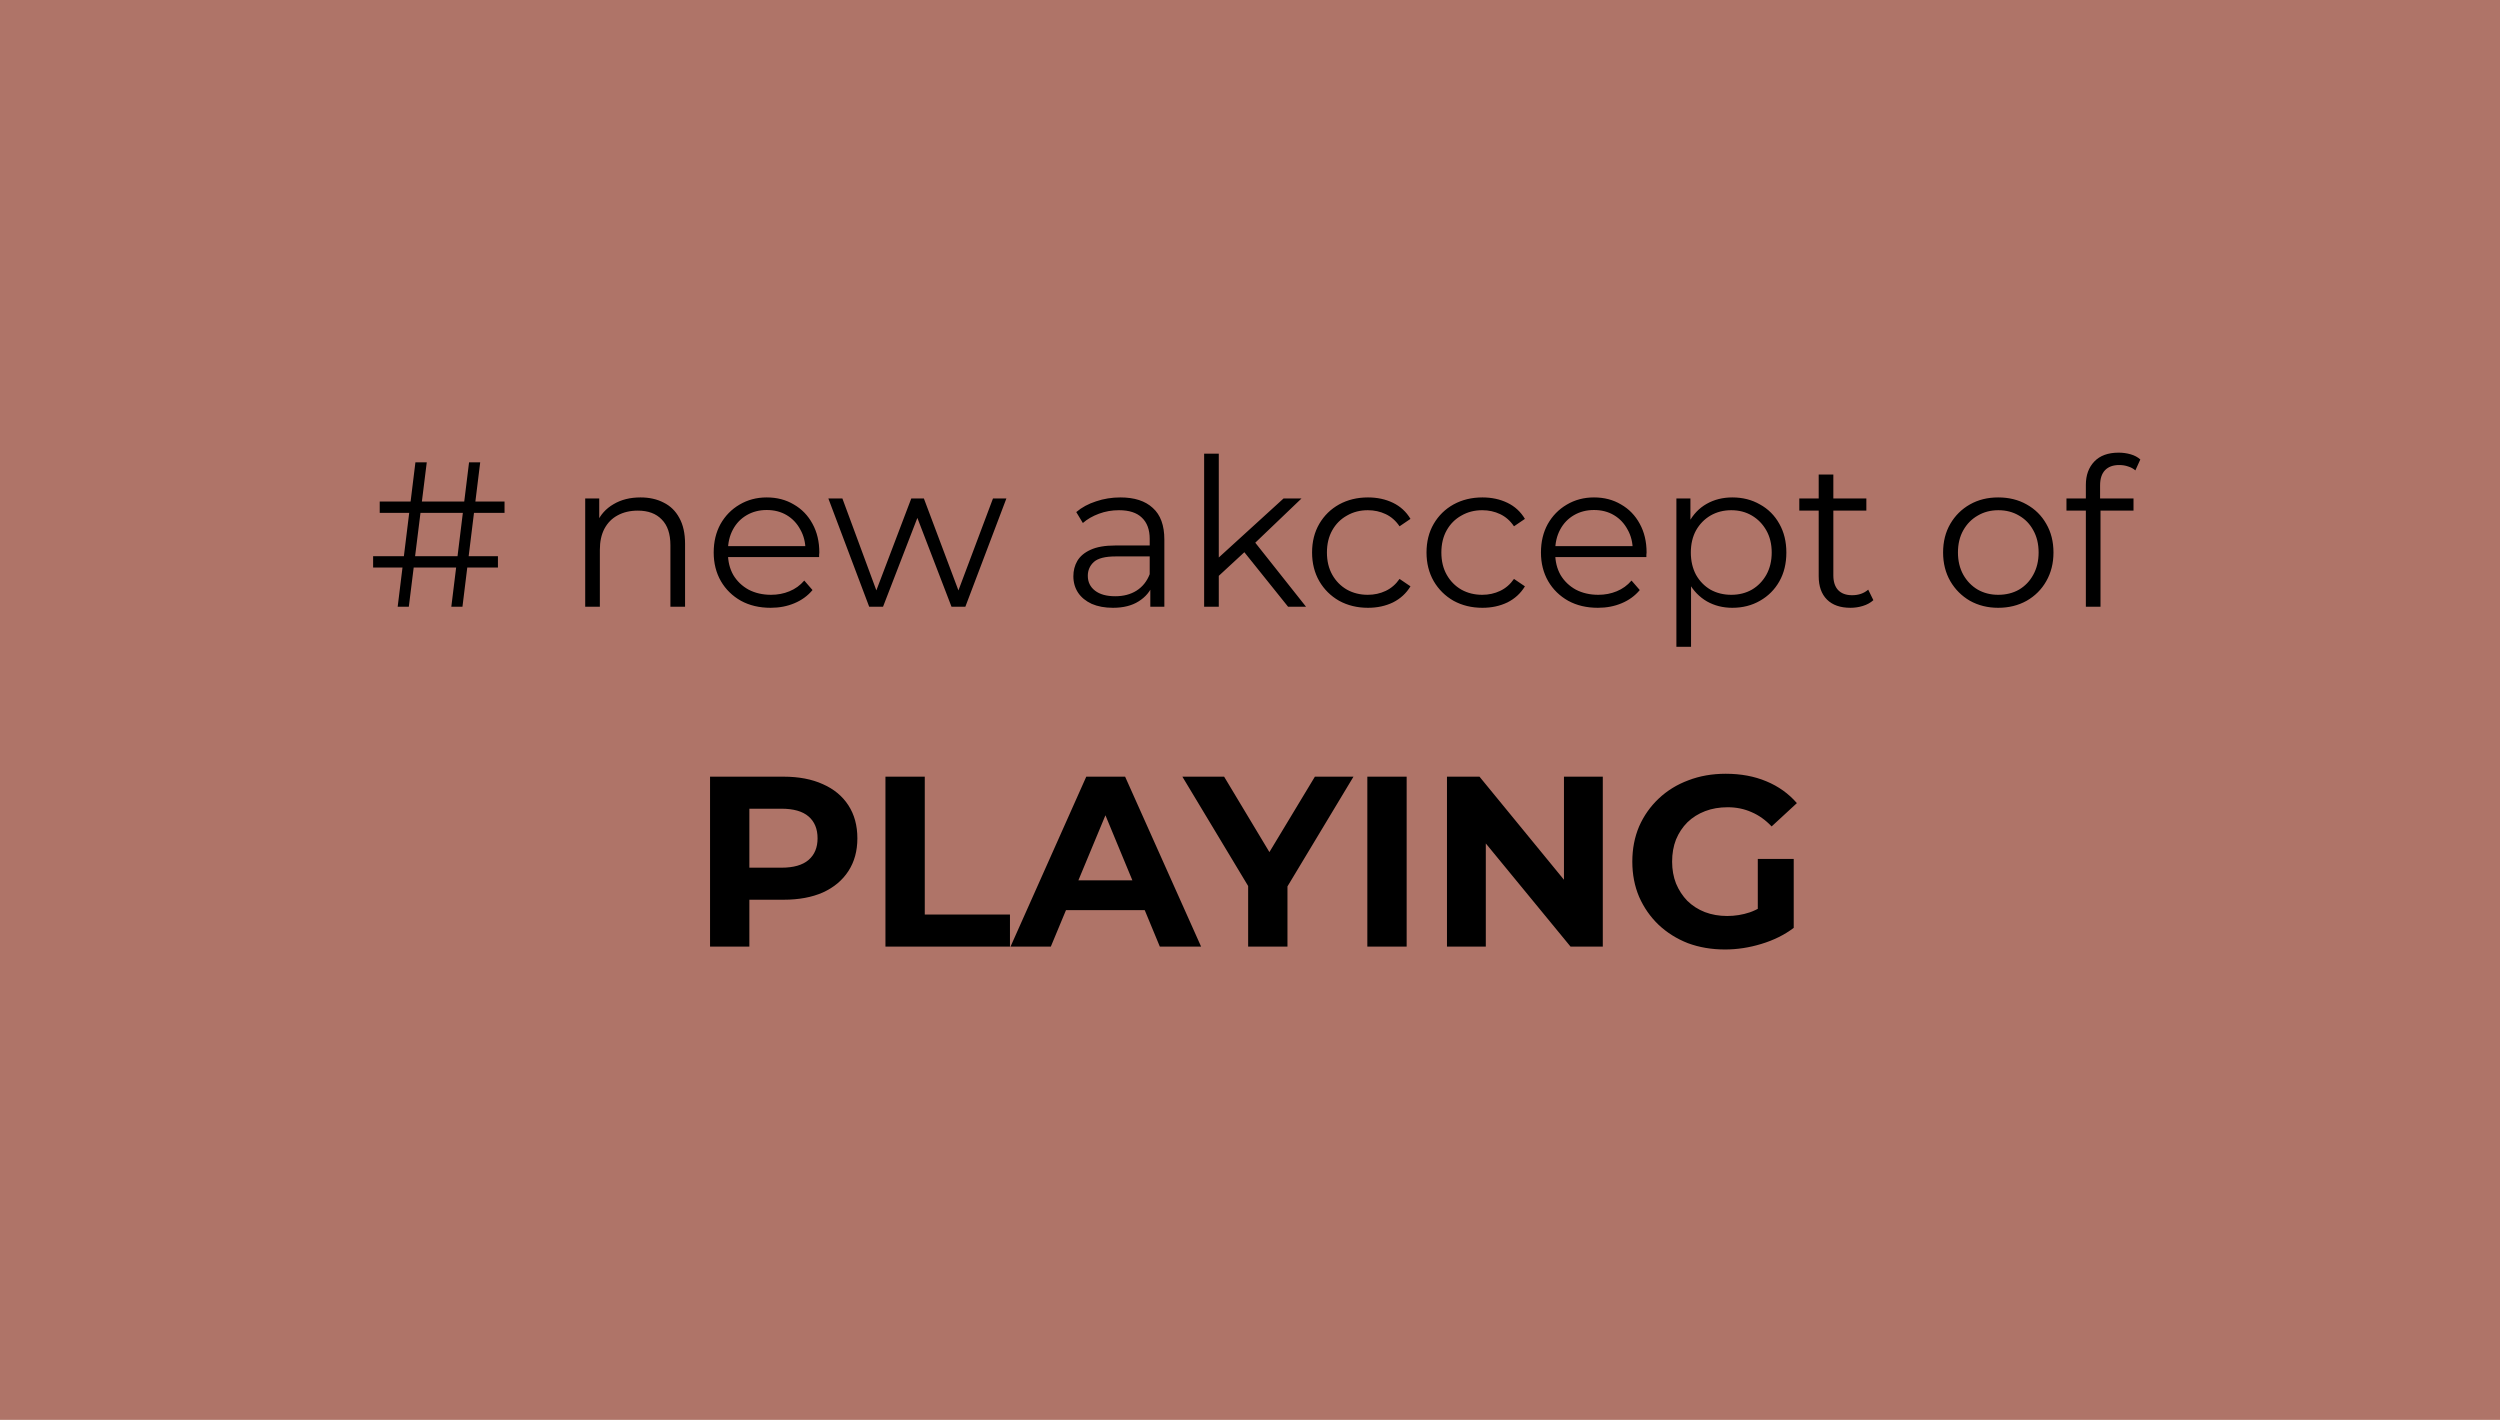 <svg width="412" height="234" viewBox="0 0 412 234" fill="none" xmlns="http://www.w3.org/2000/svg">
<rect width="412" height="234" transform="translate(0 -0.005)" fill="#AF7468"/>
<path d="M65.536 99.995L68.46 76.195H70.33L67.372 99.995H65.536ZM61.49 93.535V91.665H82.06V93.535H61.49ZM74.376 99.995L77.3 76.195H79.136L76.212 99.995H74.376ZM62.578 84.525V82.655H83.148V84.525H62.578ZM96.442 99.995V82.145H98.754V87.041L98.38 86.123C98.947 84.831 99.853 83.822 101.1 83.097C102.347 82.349 103.832 81.975 105.554 81.975C107.005 81.975 108.274 82.258 109.362 82.825C110.473 83.369 111.334 84.207 111.946 85.341C112.581 86.474 112.898 87.902 112.898 89.625V99.995H110.484V89.863C110.484 87.981 110.008 86.565 109.056 85.613C108.127 84.638 106.812 84.151 105.112 84.151C103.843 84.151 102.732 84.412 101.78 84.933C100.851 85.431 100.126 86.168 99.604 87.143C99.106 88.095 98.856 89.251 98.856 90.611V99.995H96.442ZM127.001 100.165C125.142 100.165 123.51 99.779 122.105 99.009C120.699 98.216 119.6 97.139 118.807 95.779C118.013 94.396 117.617 92.821 117.617 91.053C117.617 89.285 117.991 87.721 118.739 86.361C119.509 85.001 120.552 83.936 121.867 83.165C123.204 82.371 124.7 81.975 126.355 81.975C128.032 81.975 129.517 82.36 130.809 83.131C132.123 83.879 133.155 84.944 133.903 86.327C134.651 87.687 135.025 89.262 135.025 91.053C135.025 91.166 135.013 91.291 134.991 91.427C134.991 91.54 134.991 91.665 134.991 91.801H119.453V89.999H133.699L132.747 90.713C132.747 89.421 132.463 88.276 131.897 87.279C131.353 86.259 130.605 85.466 129.653 84.899C128.701 84.332 127.601 84.049 126.355 84.049C125.131 84.049 124.031 84.332 123.057 84.899C122.082 85.466 121.323 86.259 120.779 87.279C120.235 88.299 119.963 89.466 119.963 90.781V91.155C119.963 92.515 120.257 93.716 120.847 94.759C121.459 95.779 122.297 96.584 123.363 97.173C124.451 97.74 125.686 98.023 127.069 98.023C128.157 98.023 129.165 97.83 130.095 97.445C131.047 97.059 131.863 96.47 132.543 95.677L133.903 97.241C133.109 98.193 132.112 98.918 130.911 99.417C129.732 99.915 128.429 100.165 127.001 100.165ZM143.244 99.995L136.512 82.145H138.824L144.944 98.703H143.89L150.18 82.145H152.254L158.476 98.703H157.422L163.644 82.145H165.854L159.088 99.995H156.81L150.826 84.423H151.54L145.522 99.995H143.244ZM189.573 99.995V96.051L189.471 95.405V88.809C189.471 87.29 189.041 86.123 188.179 85.307C187.341 84.491 186.083 84.083 184.405 84.083C183.249 84.083 182.15 84.275 181.107 84.661C180.065 85.046 179.181 85.556 178.455 86.191L177.367 84.389C178.274 83.618 179.362 83.029 180.631 82.621C181.901 82.19 183.238 81.975 184.643 81.975C186.955 81.975 188.735 82.553 189.981 83.709C191.251 84.842 191.885 86.576 191.885 88.911V99.995H189.573ZM183.419 100.165C182.082 100.165 180.915 99.95 179.917 99.519C178.943 99.066 178.195 98.454 177.673 97.683C177.152 96.889 176.891 95.983 176.891 94.963C176.891 94.034 177.107 93.195 177.537 92.447C177.991 91.676 178.716 91.064 179.713 90.611C180.733 90.135 182.093 89.897 183.793 89.897H189.947V91.699H183.861C182.139 91.699 180.937 92.005 180.257 92.617C179.6 93.229 179.271 93.988 179.271 94.895C179.271 95.915 179.668 96.731 180.461 97.343C181.255 97.955 182.365 98.261 183.793 98.261C185.153 98.261 186.321 97.955 187.295 97.343C188.293 96.708 189.018 95.802 189.471 94.623L190.015 96.289C189.562 97.468 188.769 98.408 187.635 99.111C186.525 99.814 185.119 100.165 183.419 100.165ZM200.346 95.371L200.414 92.277L211.532 82.145H214.49L206.636 89.659L205.276 90.815L200.346 95.371ZM198.442 99.995V74.767H200.856V99.995H198.442ZM212.28 99.995L204.834 90.713L206.398 88.843L215.238 99.995H212.28ZM225.444 100.165C223.676 100.165 222.089 99.779 220.684 99.009C219.301 98.216 218.213 97.139 217.42 95.779C216.627 94.396 216.23 92.821 216.23 91.053C216.23 89.262 216.627 87.687 217.42 86.327C218.213 84.967 219.301 83.901 220.684 83.131C222.089 82.36 223.676 81.975 225.444 81.975C226.963 81.975 228.334 82.269 229.558 82.859C230.782 83.448 231.745 84.332 232.448 85.511L230.646 86.735C230.034 85.828 229.275 85.159 228.368 84.729C227.461 84.298 226.475 84.083 225.41 84.083C224.141 84.083 222.996 84.377 221.976 84.967C220.956 85.534 220.151 86.338 219.562 87.381C218.973 88.424 218.678 89.647 218.678 91.053C218.678 92.458 218.973 93.682 219.562 94.725C220.151 95.767 220.956 96.584 221.976 97.173C222.996 97.74 224.141 98.023 225.41 98.023C226.475 98.023 227.461 97.808 228.368 97.377C229.275 96.946 230.034 96.289 230.646 95.405L232.448 96.629C231.745 97.785 230.782 98.669 229.558 99.281C228.334 99.87 226.963 100.165 225.444 100.165ZM244.303 100.165C242.535 100.165 240.949 99.779 239.543 99.009C238.161 98.216 237.073 97.139 236.279 95.779C235.486 94.396 235.089 92.821 235.089 91.053C235.089 89.262 235.486 87.687 236.279 86.327C237.073 84.967 238.161 83.901 239.543 83.131C240.949 82.36 242.535 81.975 244.303 81.975C245.822 81.975 247.193 82.269 248.417 82.859C249.641 83.448 250.605 84.332 251.307 85.511L249.505 86.735C248.893 85.828 248.134 85.159 247.227 84.729C246.321 84.298 245.335 84.083 244.269 84.083C243 84.083 241.855 84.377 240.835 84.967C239.815 85.534 239.011 86.338 238.421 87.381C237.832 88.424 237.537 89.647 237.537 91.053C237.537 92.458 237.832 93.682 238.421 94.725C239.011 95.767 239.815 96.584 240.835 97.173C241.855 97.74 243 98.023 244.269 98.023C245.335 98.023 246.321 97.808 247.227 97.377C248.134 96.946 248.893 96.289 249.505 95.405L251.307 96.629C250.605 97.785 249.641 98.669 248.417 99.281C247.193 99.87 245.822 100.165 244.303 100.165ZM263.333 100.165C261.474 100.165 259.842 99.779 258.437 99.009C257.031 98.216 255.932 97.139 255.139 95.779C254.345 94.396 253.949 92.821 253.949 91.053C253.949 89.285 254.323 87.721 255.071 86.361C255.841 85.001 256.884 83.936 258.199 83.165C259.536 82.371 261.032 81.975 262.687 81.975C264.364 81.975 265.849 82.36 267.141 83.131C268.455 83.879 269.487 84.944 270.235 86.327C270.983 87.687 271.357 89.262 271.357 91.053C271.357 91.166 271.345 91.291 271.323 91.427C271.323 91.54 271.323 91.665 271.323 91.801H255.785V89.999H270.031L269.079 90.713C269.079 89.421 268.795 88.276 268.229 87.279C267.685 86.259 266.937 85.466 265.985 84.899C265.033 84.332 263.933 84.049 262.687 84.049C261.463 84.049 260.363 84.332 259.389 84.899C258.414 85.466 257.655 86.259 257.111 87.279C256.567 88.299 256.295 89.466 256.295 90.781V91.155C256.295 92.515 256.589 93.716 257.179 94.759C257.791 95.779 258.629 96.584 259.695 97.173C260.783 97.74 262.018 98.023 263.401 98.023C264.489 98.023 265.497 97.83 266.427 97.445C267.379 97.059 268.195 96.47 268.875 95.677L270.235 97.241C269.441 98.193 268.444 98.918 267.243 99.417C266.064 99.915 264.761 100.165 263.333 100.165ZM285.484 100.165C283.943 100.165 282.549 99.814 281.302 99.111C280.056 98.385 279.058 97.354 278.31 96.017C277.585 94.657 277.222 93.002 277.222 91.053C277.222 89.103 277.585 87.46 278.31 86.123C279.036 84.763 280.022 83.731 281.268 83.029C282.515 82.326 283.92 81.975 285.484 81.975C287.184 81.975 288.703 82.36 290.04 83.131C291.4 83.879 292.466 84.944 293.236 86.327C294.007 87.687 294.392 89.262 294.392 91.053C294.392 92.866 294.007 94.453 293.236 95.813C292.466 97.173 291.4 98.238 290.04 99.009C288.703 99.779 287.184 100.165 285.484 100.165ZM276.27 106.591V82.145H278.582V87.517L278.344 91.087L278.684 94.691V106.591H276.27ZM285.314 98.023C286.584 98.023 287.717 97.74 288.714 97.173C289.712 96.584 290.505 95.767 291.094 94.725C291.684 93.659 291.978 92.436 291.978 91.053C291.978 89.67 291.684 88.457 291.094 87.415C290.505 86.372 289.712 85.556 288.714 84.967C287.717 84.377 286.584 84.083 285.314 84.083C284.045 84.083 282.9 84.377 281.88 84.967C280.883 85.556 280.09 86.372 279.5 87.415C278.934 88.457 278.65 89.67 278.65 91.053C278.65 92.436 278.934 93.659 279.5 94.725C280.09 95.767 280.883 96.584 281.88 97.173C282.9 97.74 284.045 98.023 285.314 98.023ZM304.957 100.165C303.28 100.165 301.988 99.712 301.081 98.805C300.175 97.898 299.721 96.618 299.721 94.963V78.201H302.135V94.827C302.135 95.87 302.396 96.674 302.917 97.241C303.461 97.808 304.232 98.091 305.229 98.091C306.295 98.091 307.179 97.785 307.881 97.173L308.731 98.907C308.255 99.338 307.677 99.655 306.997 99.859C306.34 100.063 305.66 100.165 304.957 100.165ZM296.525 84.151V82.145H307.575V84.151H296.525ZM329.3 100.165C327.578 100.165 326.025 99.779 324.642 99.009C323.282 98.216 322.206 97.139 321.412 95.779C320.619 94.396 320.222 92.821 320.222 91.053C320.222 89.262 320.619 87.687 321.412 86.327C322.206 84.967 323.282 83.901 324.642 83.131C326.002 82.36 327.555 81.975 329.3 81.975C331.068 81.975 332.632 82.36 333.992 83.131C335.375 83.901 336.452 84.967 337.222 86.327C338.016 87.687 338.412 89.262 338.412 91.053C338.412 92.821 338.016 94.396 337.222 95.779C336.452 97.139 335.375 98.216 333.992 99.009C332.61 99.779 331.046 100.165 329.3 100.165ZM329.3 98.023C330.592 98.023 331.737 97.74 332.734 97.173C333.732 96.584 334.514 95.767 335.08 94.725C335.67 93.659 335.964 92.436 335.964 91.053C335.964 89.647 335.67 88.424 335.08 87.381C334.514 86.338 333.732 85.534 332.734 84.967C331.737 84.377 330.604 84.083 329.334 84.083C328.065 84.083 326.932 84.377 325.934 84.967C324.937 85.534 324.144 86.338 323.554 87.381C322.965 88.424 322.67 89.647 322.67 91.053C322.67 92.436 322.965 93.659 323.554 94.725C324.144 95.767 324.937 96.584 325.934 97.173C326.932 97.74 328.054 98.023 329.3 98.023ZM343.749 99.995V79.901C343.749 78.314 344.213 77.034 345.143 76.059C346.072 75.084 347.409 74.597 349.155 74.597C349.835 74.597 350.492 74.688 351.127 74.869C351.761 75.05 352.294 75.334 352.725 75.719L351.909 77.521C351.569 77.226 351.172 77.011 350.719 76.875C350.265 76.716 349.778 76.637 349.257 76.637C348.237 76.637 347.455 76.92 346.911 77.487C346.367 78.053 346.095 78.892 346.095 80.003V82.723L346.163 83.845V99.995H343.749ZM340.553 84.151V82.145H351.603V84.151H340.553ZM117.015 155.995V127.995H129.135C131.642 127.995 133.802 128.408 135.615 129.235C137.429 130.035 138.829 131.195 139.815 132.715C140.802 134.235 141.295 136.048 141.295 138.155C141.295 140.235 140.802 142.035 139.815 143.555C138.829 145.075 137.429 146.248 135.615 147.075C133.802 147.875 131.642 148.275 129.135 148.275H120.615L123.495 145.355V155.995H117.015ZM123.495 146.075L120.615 142.995H128.775C130.775 142.995 132.269 142.568 133.255 141.715C134.242 140.862 134.735 139.675 134.735 138.155C134.735 136.608 134.242 135.408 133.255 134.555C132.269 133.702 130.775 133.275 128.775 133.275H120.615L123.495 130.195V146.075ZM145.922 155.995V127.995H152.402V150.715H166.442V155.995H145.922ZM166.538 155.995L179.018 127.995H185.418L197.938 155.995H191.138L180.898 131.275H183.458L173.178 155.995H166.538ZM172.778 149.995L174.498 145.075H188.898L190.658 149.995H172.778ZM205.694 155.995V144.555L207.174 148.475L194.854 127.995H201.734L211.174 143.715H207.214L216.694 127.995H223.054L210.734 148.475L212.174 144.555V155.995H205.694ZM225.336 155.995V127.995H231.816V155.995H225.336ZM238.461 155.995V127.995H243.821L260.341 148.155H257.741V127.995H264.141V155.995H258.821L242.261 135.835H244.861V155.995H238.461ZM284.285 156.475C282.072 156.475 280.032 156.128 278.165 155.435C276.325 154.715 274.712 153.702 273.325 152.395C271.965 151.088 270.899 149.555 270.125 147.795C269.379 146.035 269.005 144.102 269.005 141.995C269.005 139.888 269.379 137.955 270.125 136.195C270.899 134.435 271.979 132.902 273.365 131.595C274.752 130.288 276.379 129.288 278.245 128.595C280.112 127.875 282.165 127.515 284.405 127.515C286.885 127.515 289.112 127.928 291.085 128.755C293.085 129.582 294.765 130.782 296.125 132.355L291.965 136.195C290.952 135.128 289.845 134.342 288.645 133.835C287.445 133.302 286.139 133.035 284.725 133.035C283.365 133.035 282.125 133.248 281.005 133.675C279.885 134.102 278.912 134.715 278.085 135.515C277.285 136.315 276.659 137.262 276.205 138.355C275.779 139.448 275.565 140.662 275.565 141.995C275.565 143.302 275.779 144.502 276.205 145.595C276.659 146.688 277.285 147.648 278.085 148.475C278.912 149.275 279.872 149.888 280.965 150.315C282.085 150.742 283.312 150.955 284.645 150.955C285.925 150.955 287.165 150.755 288.365 150.355C289.592 149.928 290.779 149.222 291.925 148.235L295.605 152.915C294.085 154.062 292.312 154.942 290.285 155.555C288.285 156.168 286.285 156.475 284.285 156.475ZM295.605 152.915L289.685 152.075V141.555H295.605V152.915Z" fill="black"/>
</svg>
